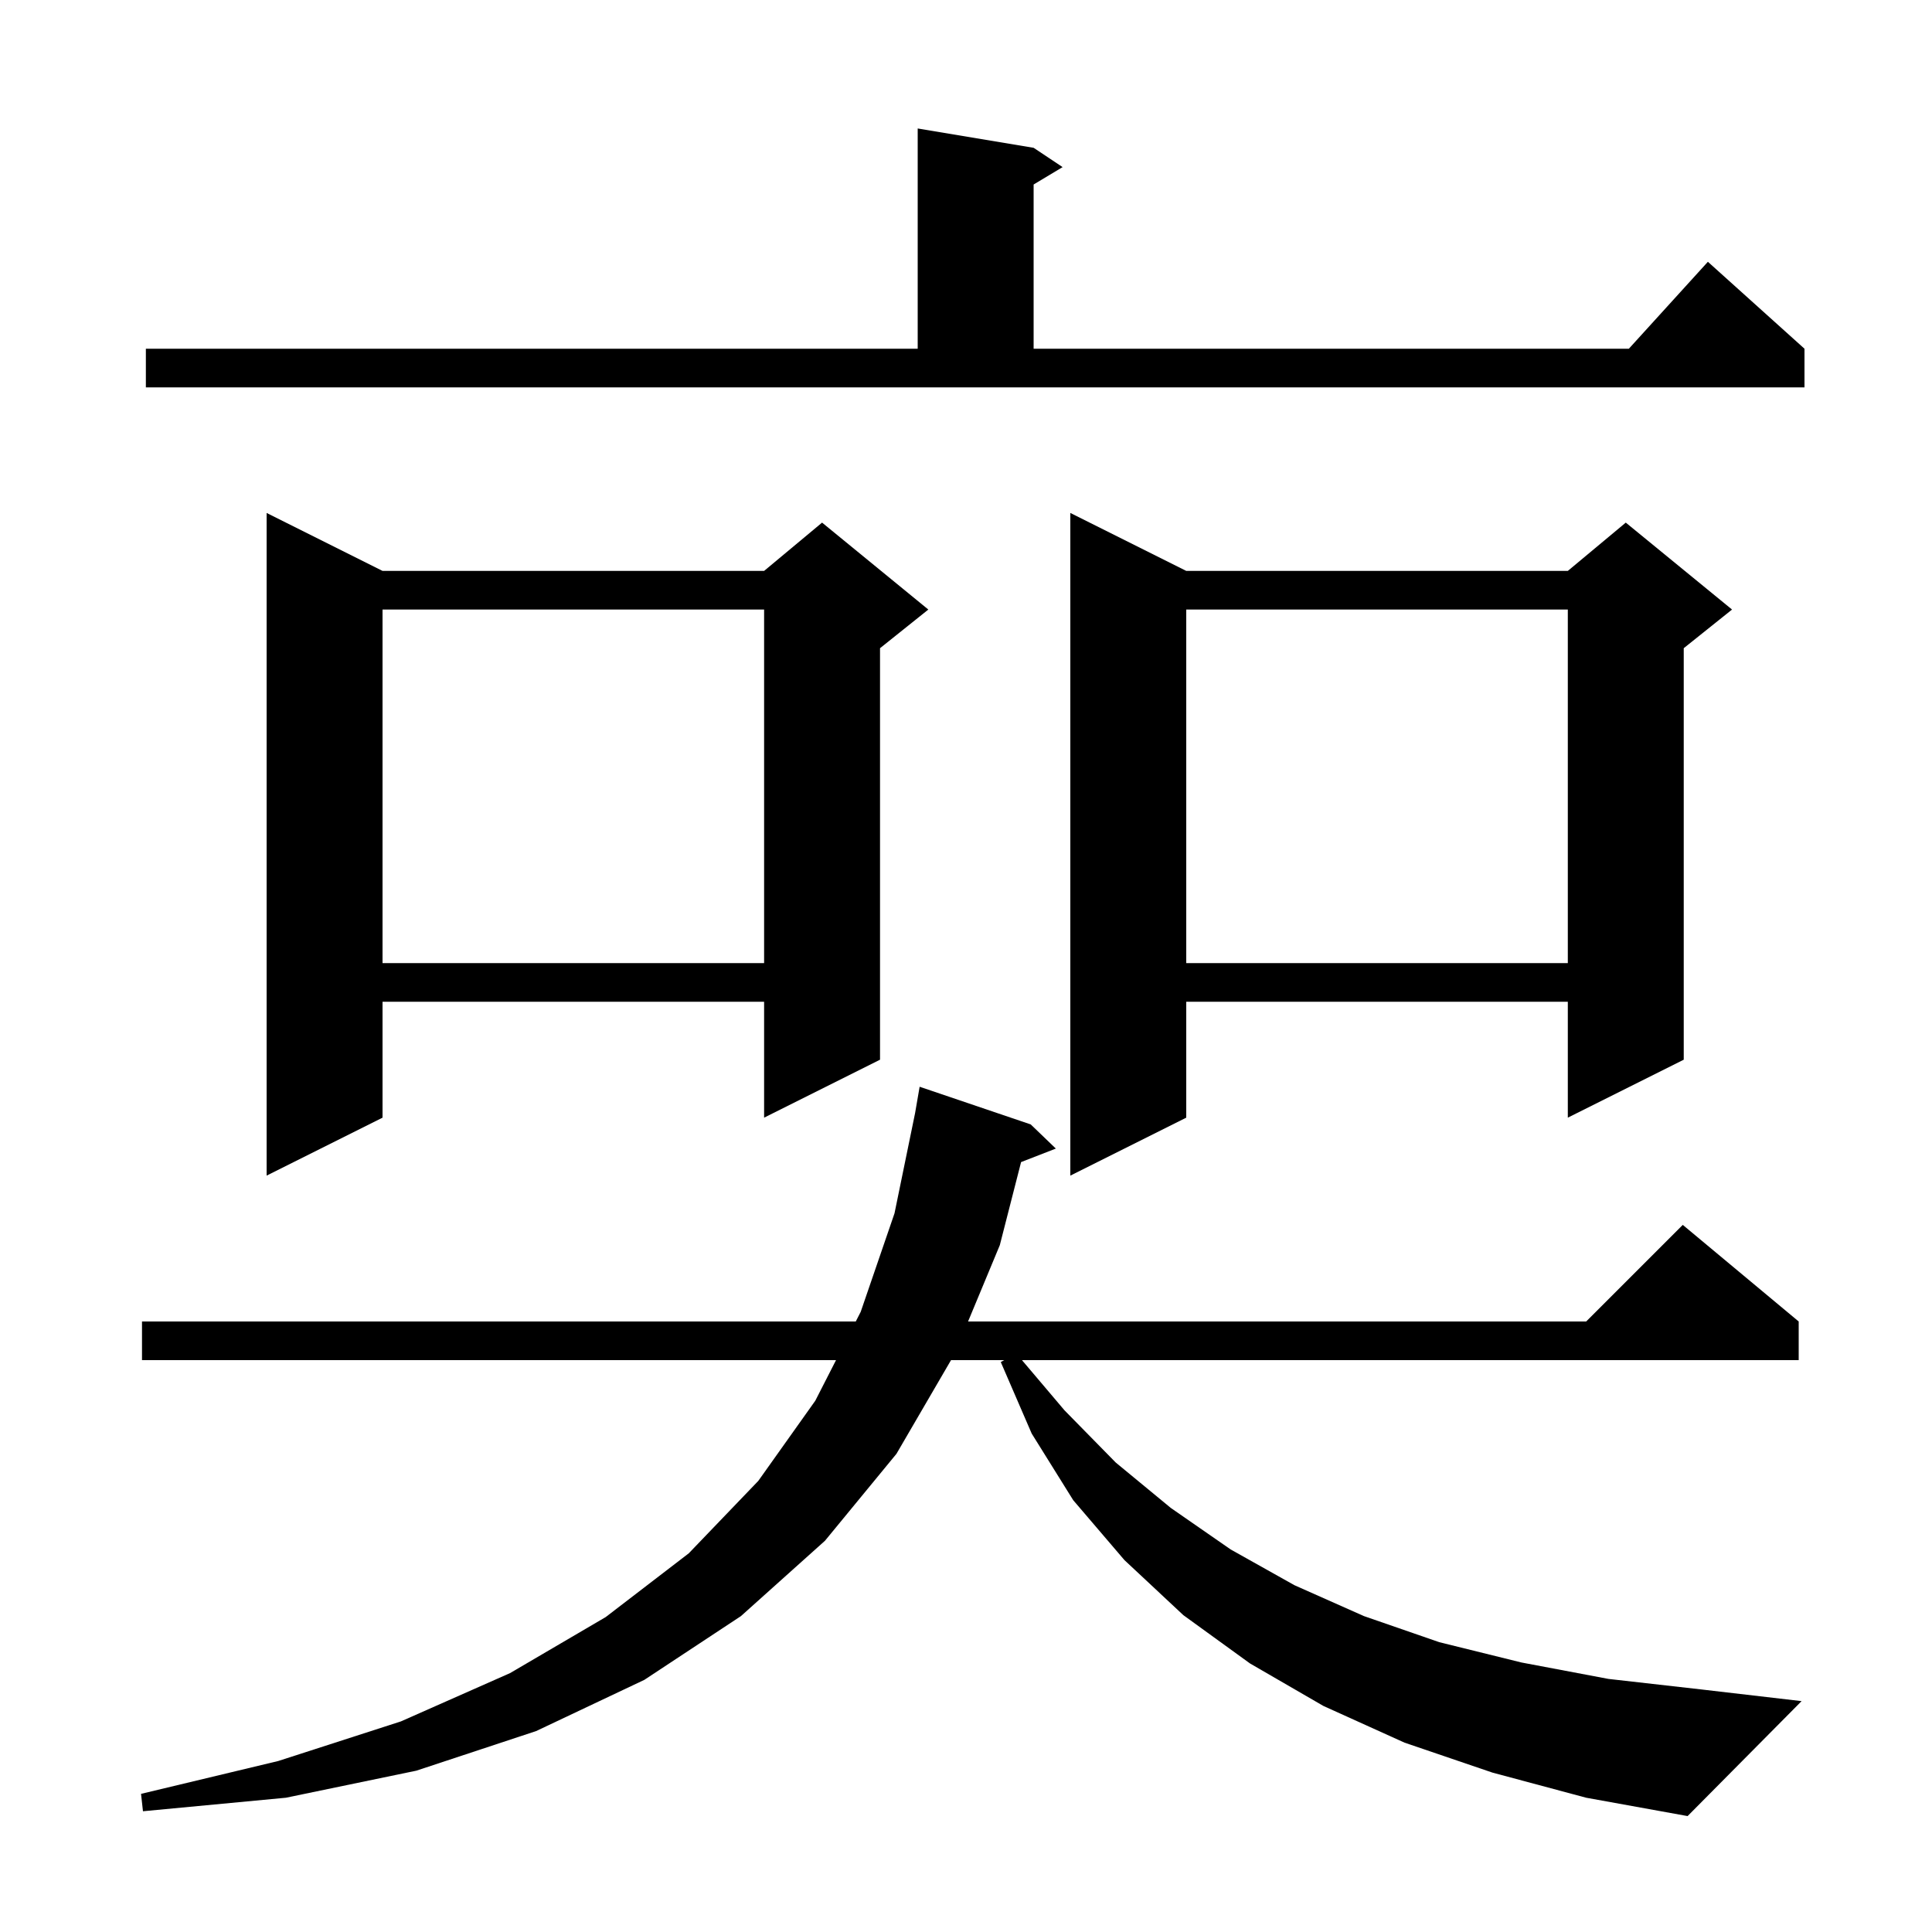 <svg xmlns="http://www.w3.org/2000/svg" xmlns:xlink="http://www.w3.org/1999/xlink" version="1.1" baseProfile="full" viewBox="0 0 200 200" width="200" height="200"><g fill="currentColor"><path d="M 154.5 183.5 L 145.4 180.4 L 137.0 176.6 L 129.4 172.2 L 122.5 167.2 L 116.4 161.5 L 111.1 155.3 L 106.8 148.4 L 103.6 141.0 L 103.956 140.8 L 98.45 140.8 L 92.8 150.5 L 85.4 159.5 L 76.7 167.3 L 66.7 173.9 L 55.5 179.2 L 43.1 183.3 L 29.6 186.1 L 14.8 187.5 L 14.6 185.7 L 28.8 182.3 L 41.5 178.2 L 52.8 173.2 L 62.7 167.4 L 71.3 160.8 L 78.5 153.3 L 84.4 145.0 L 86.546 140.8 L 14.7 140.8 L 14.7 136.8 L 88.589 136.8 L 89.1 135.8 L 92.6 125.6 L 94.728 115.237 L 95.2 112.5 L 106.7 116.4 L 109.3 118.9 L 105.702 120.299 L 103.5 128.9 L 100.214 136.8 L 164.2 136.8 L 174.2 126.8 L 186.2 136.8 L 186.2 140.8 L 105.793 140.8 L 110.2 146.0 L 115.5 151.4 L 121.2 156.1 L 127.4 160.4 L 134.0 164.1 L 141.2 167.3 L 149.0 170.0 L 157.5 172.1 L 166.5 173.8 L 176.2 174.9 L 186.5 176.1 L 174.7 188.0 L 164.2 186.1 Z M 39.6 59.1 L 79.1 59.1 L 85.1 54.1 L 96.1 63.1 L 91.1 67.1 L 91.1 109.7 L 79.1 115.7 L 79.1 103.7 L 39.6 103.7 L 39.6 115.7 L 27.6 121.7 L 27.6 53.1 Z M 122.8 59.1 L 162.3 59.1 L 168.3 54.1 L 179.3 63.1 L 174.3 67.1 L 174.3 109.7 L 162.3 115.7 L 162.3 103.7 L 122.8 103.7 L 122.8 115.7 L 110.8 121.7 L 110.8 53.1 Z M 122.8 63.1 L 122.8 99.7 L 162.3 99.7 L 162.3 63.1 Z M 39.6 63.1 L 39.6 99.7 L 79.1 99.7 L 79.1 63.1 Z M 15.1 36.1 L 95.0 36.1 L 95.0 13.3 L 107.0 15.3 L 110.0 17.3 L 107.0 19.1 L 107.0 36.1 L 168.618 36.1 L 176.8 27.1 L 186.8 36.1 L 186.8 40.1 L 15.1 40.1 Z "/></g></svg>